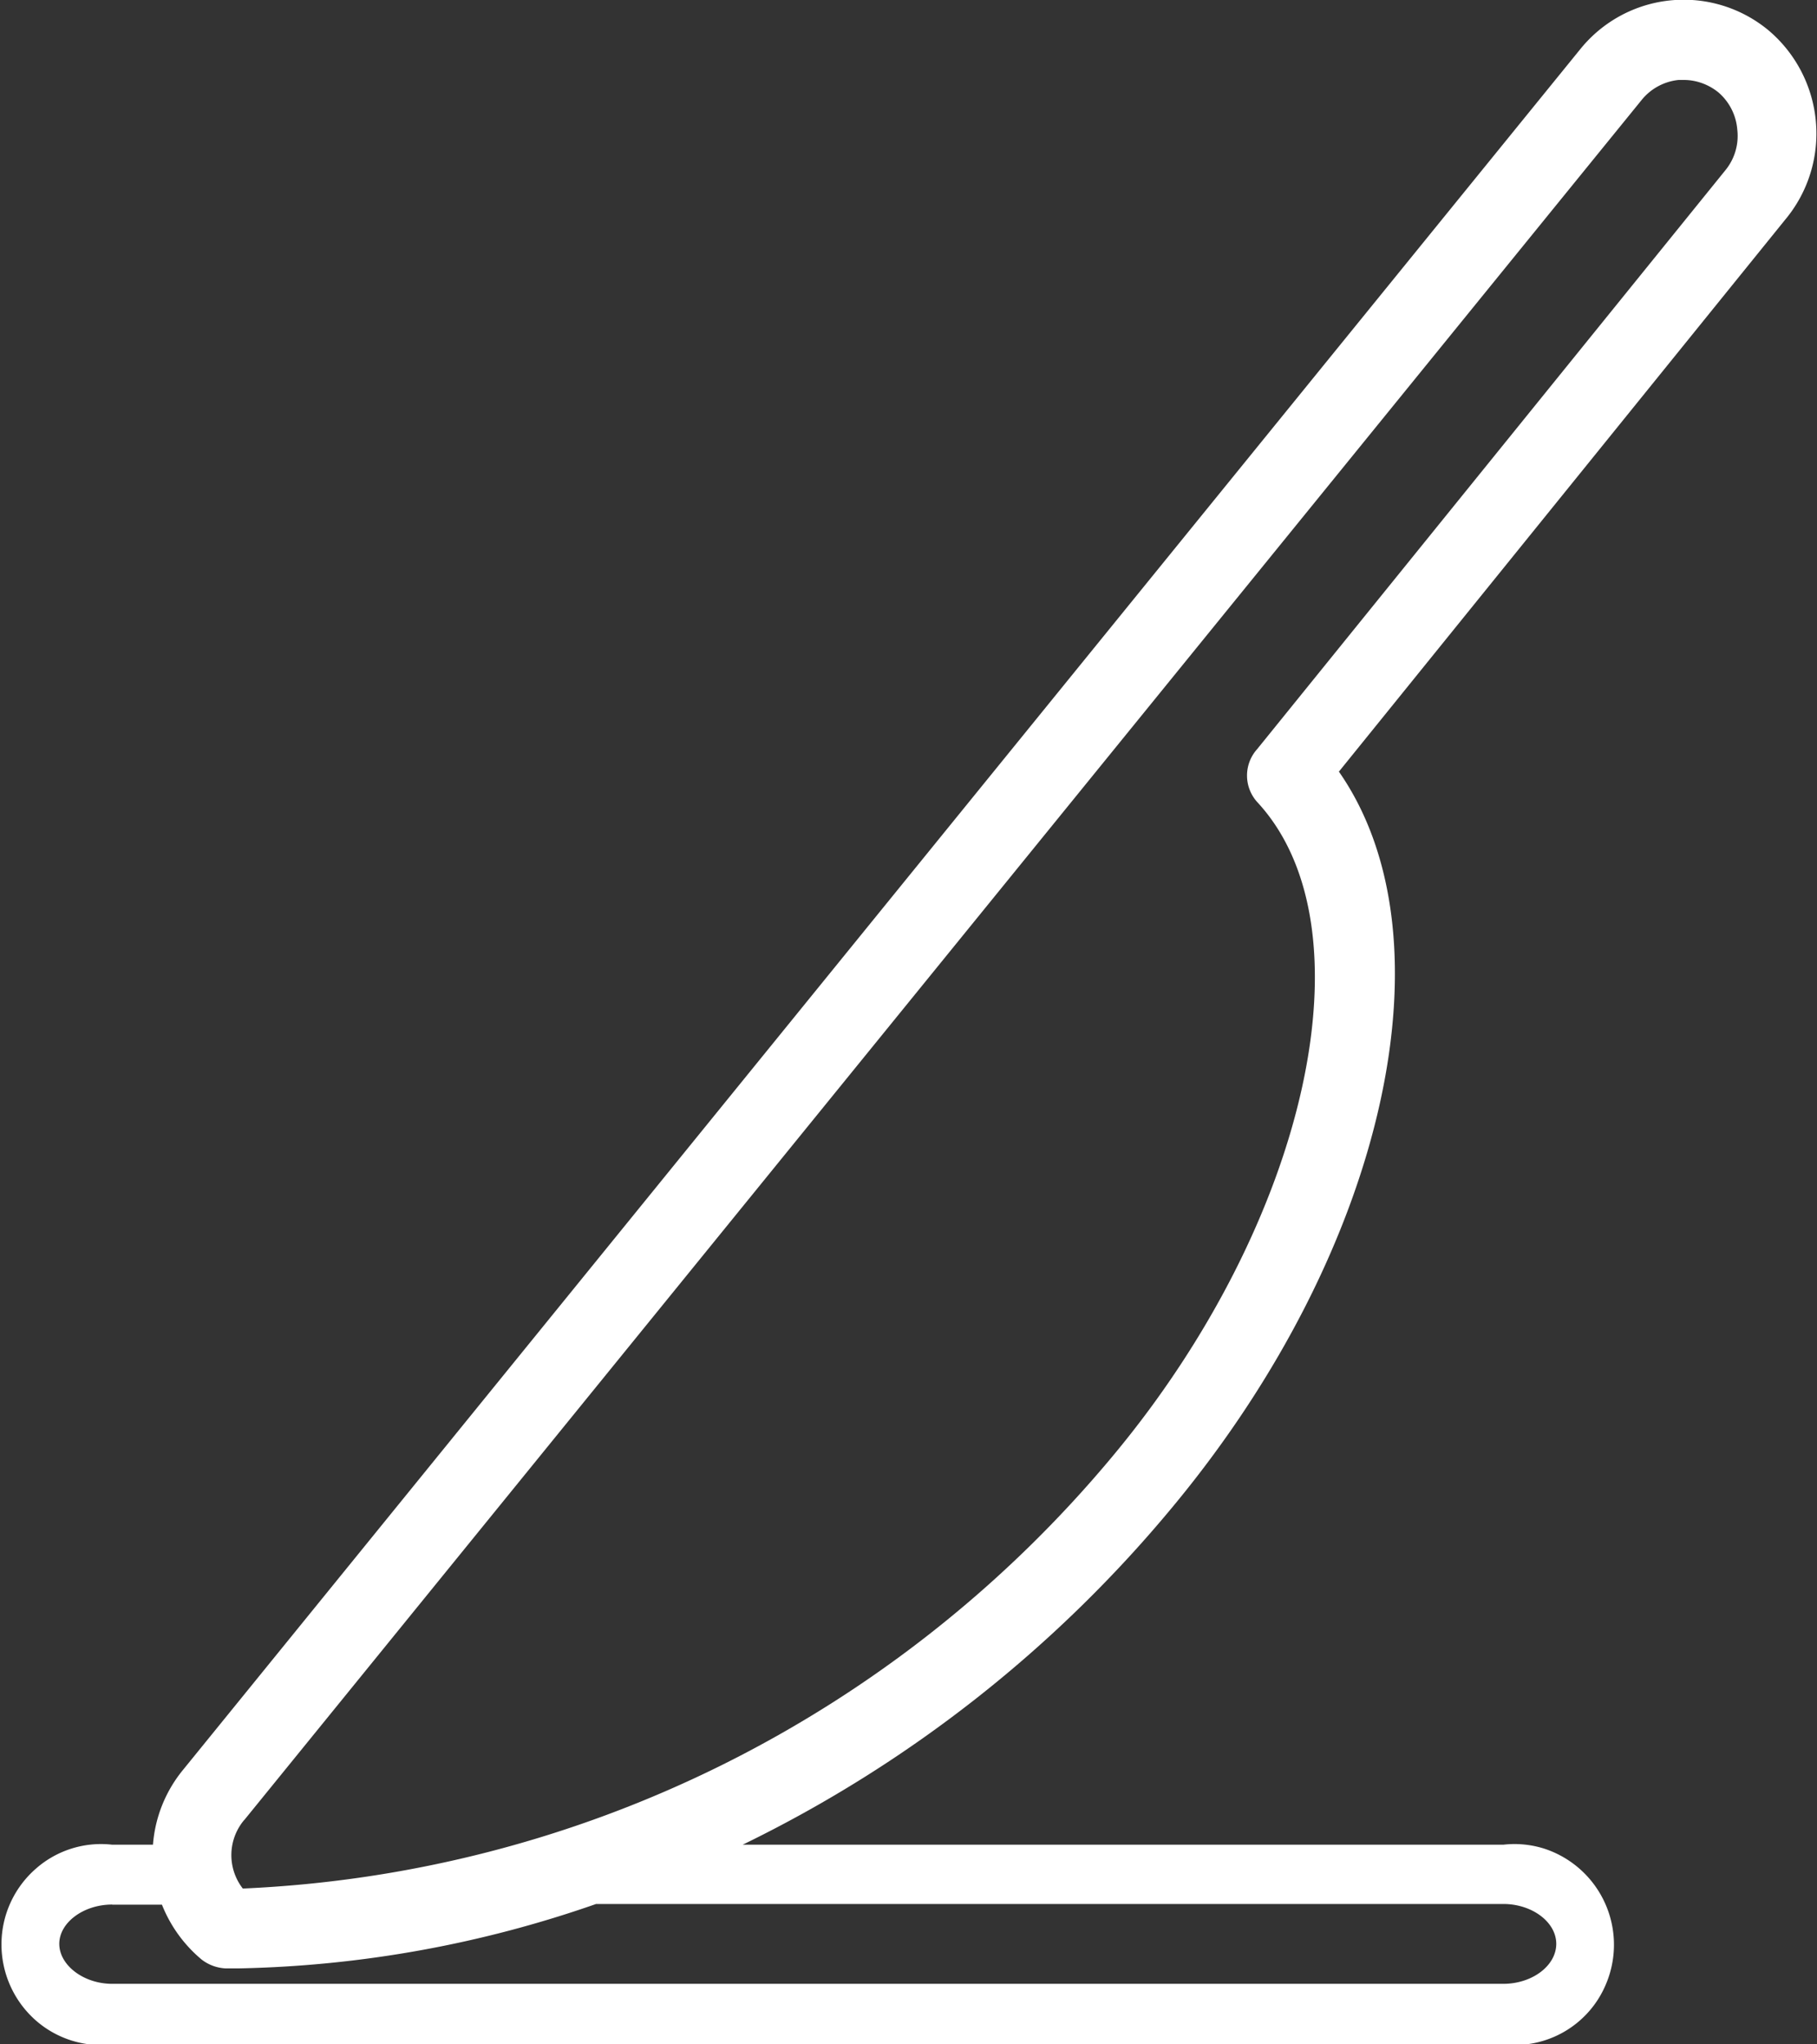 <svg width="16" height="18" fill="none" xmlns="http://www.w3.org/2000/svg"><rect width="100%" height="100%" fill="#333333" stroke="none"/><g clip-path="url(#a)"><path d="M.988 18h12.25a.87.87 0 0 0 .898-.517.89.89 0 0 0-.534-1.205.868.868 0 0 0-.364-.036H6.54a11.374 11.374 0 0 0 3.807-3c1.87-2.268 2.459-4.99 1.443-6.448l3.93-4.86a1.182 1.182 0 0 0 .27-.864 1.189 1.189 0 0 0-.417-.803 1.17 1.17 0 0 0-1.656.164L1.611 15.584a1.18 1.18 0 0 0-.264.658H.988a.868.868 0 0 0-.682.22.883.883 0 0 0-.293.659.892.892 0 0 0 .293.66.874.874 0 0 0 .682.22Zm0-1.23h.438c.074.187.194.353.348.482.06.047.132.074.208.079h.129a10.127 10.127 0 0 0 3.138-.567h7.989c.253 0 .466.159.466.351 0 .193-.213.352-.466.352H.988c-.253 0-.466-.165-.466-.352 0-.187.213-.346.466-.346Zm1.162-.744L14.456.88a.481.481 0 0 1 .326-.176h.045c.11 0 .217.039.303.108a.482.482 0 0 1 .168.329.477.477 0 0 1-.1.352L11.07 6.596a.348.348 0 0 0 0 .465c1.022 1.1.455 3.686-1.269 5.756a10.627 10.627 0 0 1-3.435 2.719 10.525 10.525 0 0 1-4.228 1.092.48.48 0 0 1 .011-.602Z" fill="#fff"/></g><defs><clipPath id="a"><path fill="#fff" d="M0 0h16v18H0z"/></clipPath></defs></svg>